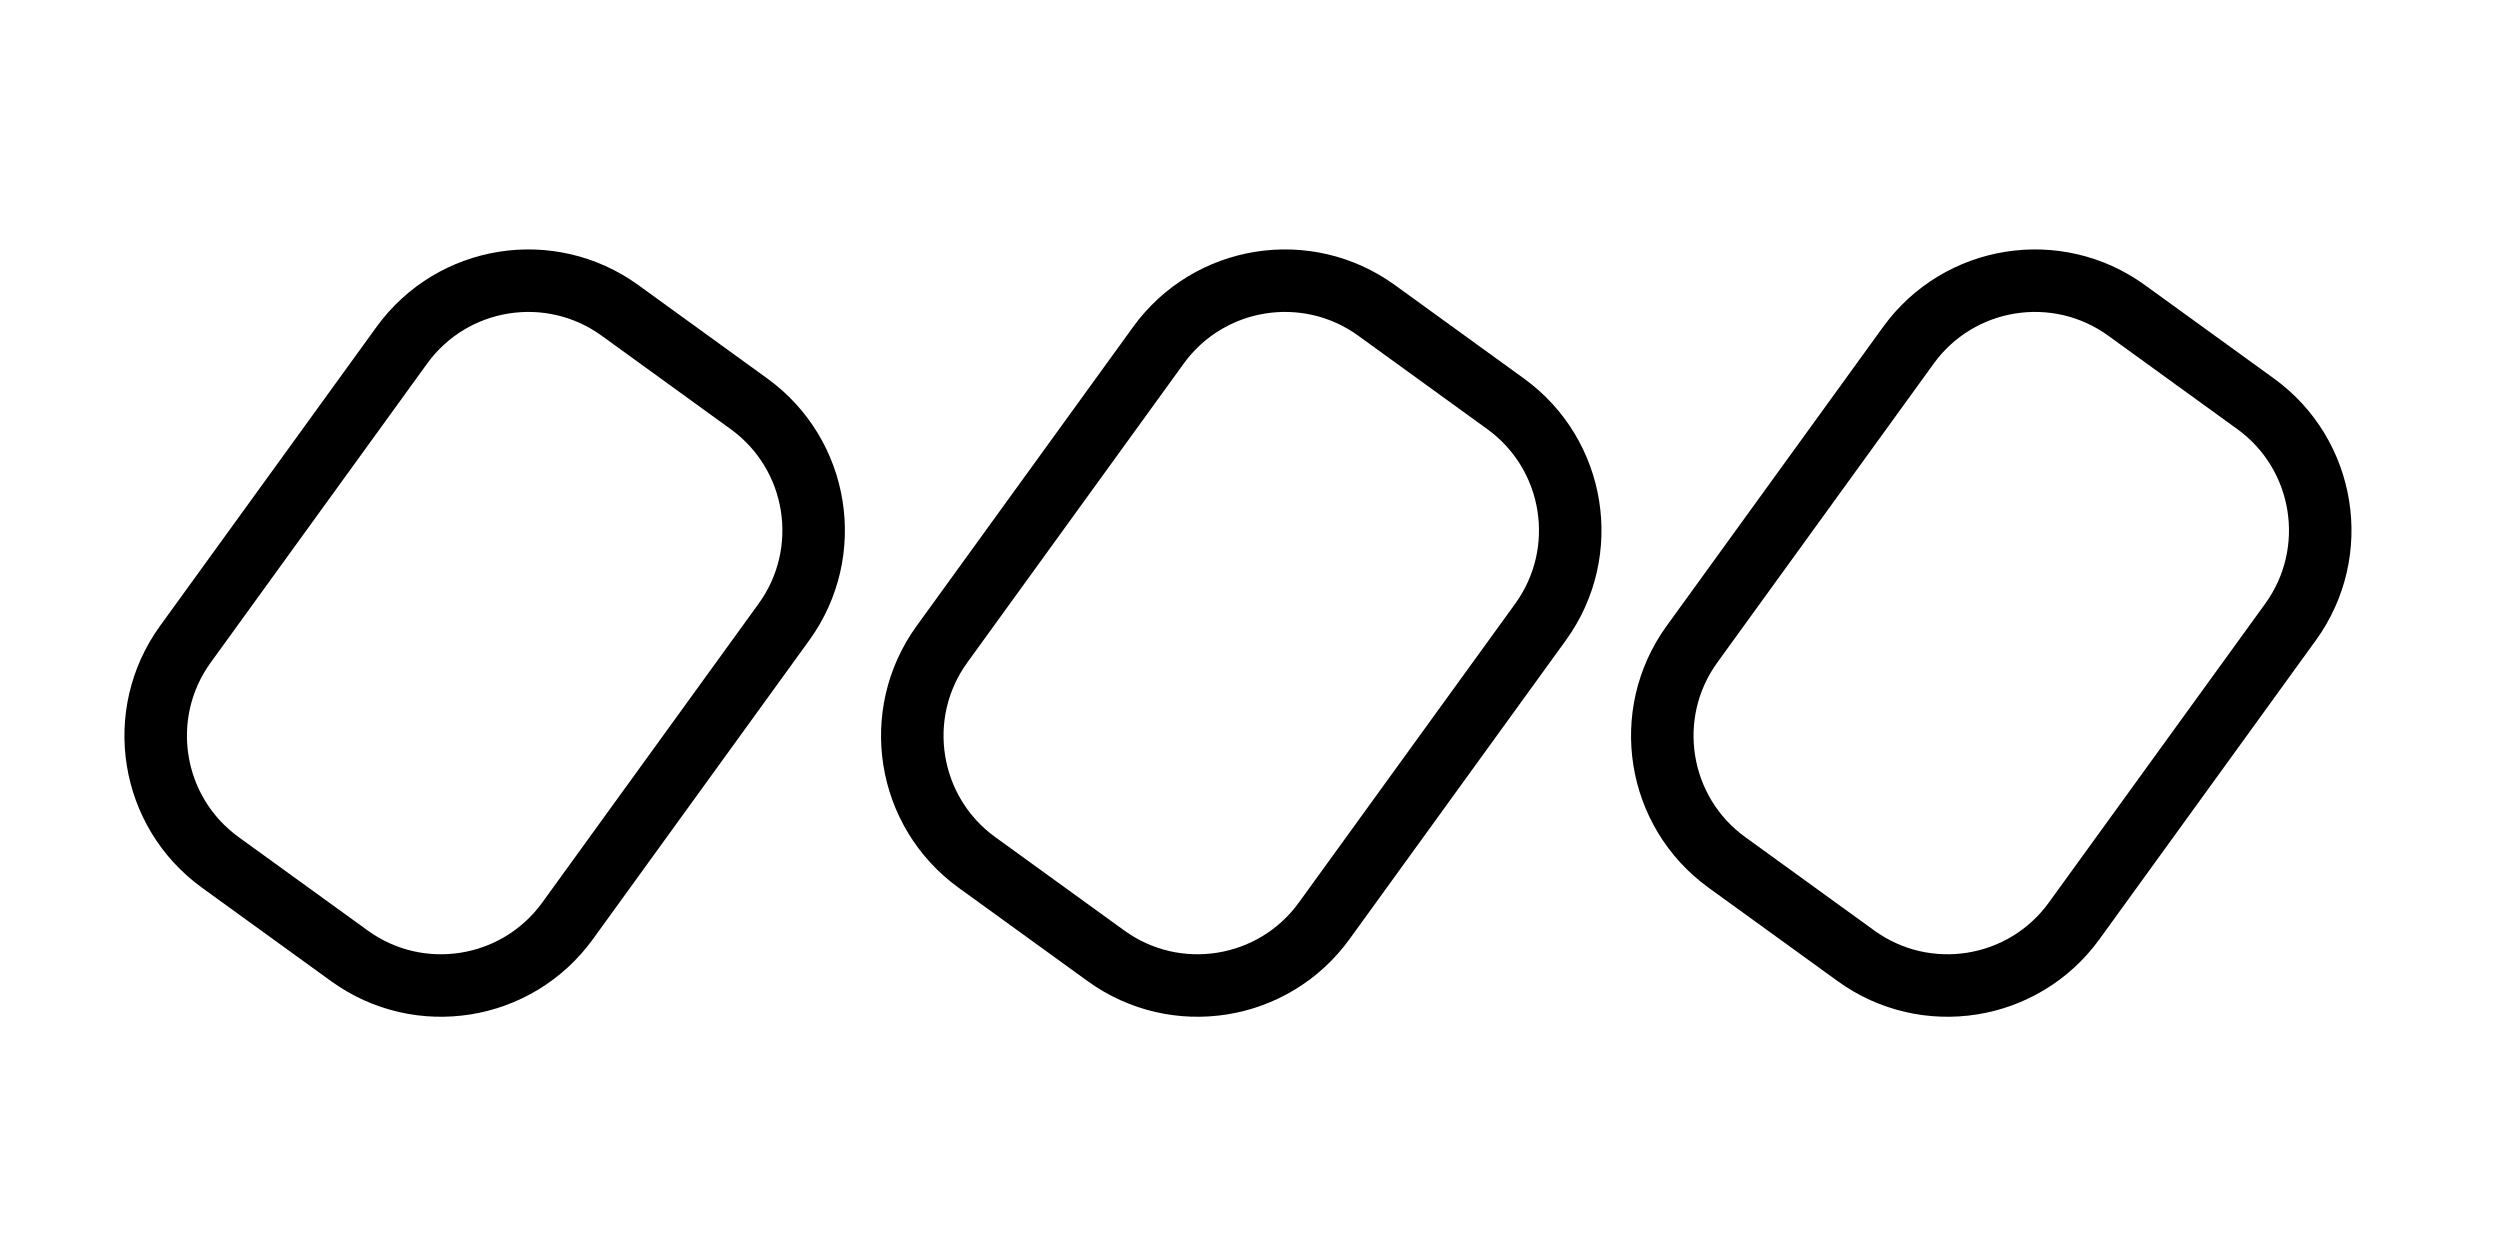<?xml version="1.0" encoding="UTF-8" standalone="no"?><svg width='80' height='40' viewBox='0 0 80 40' fill='none' xmlns='http://www.w3.org/2000/svg'>
<path d='M12.857 11.05C14.476 8.813 17.602 8.313 19.839 9.932L23.968 12.922C26.205 14.541 26.706 17.667 25.086 19.904L18.162 29.468C16.542 31.705 13.416 32.206 11.18 30.586L7.05 27.597C4.813 25.977 4.313 22.852 5.932 20.615L12.857 11.05Z' stroke='black' stroke-width='2' stroke-linejoin='round'/>
<path d='M37.068 11.05C38.687 8.813 41.813 8.313 44.05 9.932L48.179 12.922C50.416 14.541 50.917 17.667 49.297 19.904L42.373 29.468C40.754 31.705 37.627 32.206 35.391 30.586L31.261 27.597C29.025 25.977 28.524 22.852 30.143 20.615L37.068 11.05Z' stroke='black' stroke-width='2' stroke-linejoin='round'/>
<path d='M61.068 11.05C62.687 8.813 65.813 8.313 68.05 9.932L72.18 12.922C74.416 14.541 74.917 17.667 73.297 19.904L66.373 29.468C64.754 31.705 61.627 32.206 59.391 30.586L55.261 27.597C53.025 25.977 52.524 22.852 54.143 20.615L61.068 11.05Z' stroke='black' stroke-width='2' stroke-linejoin='round'/>
</svg>
